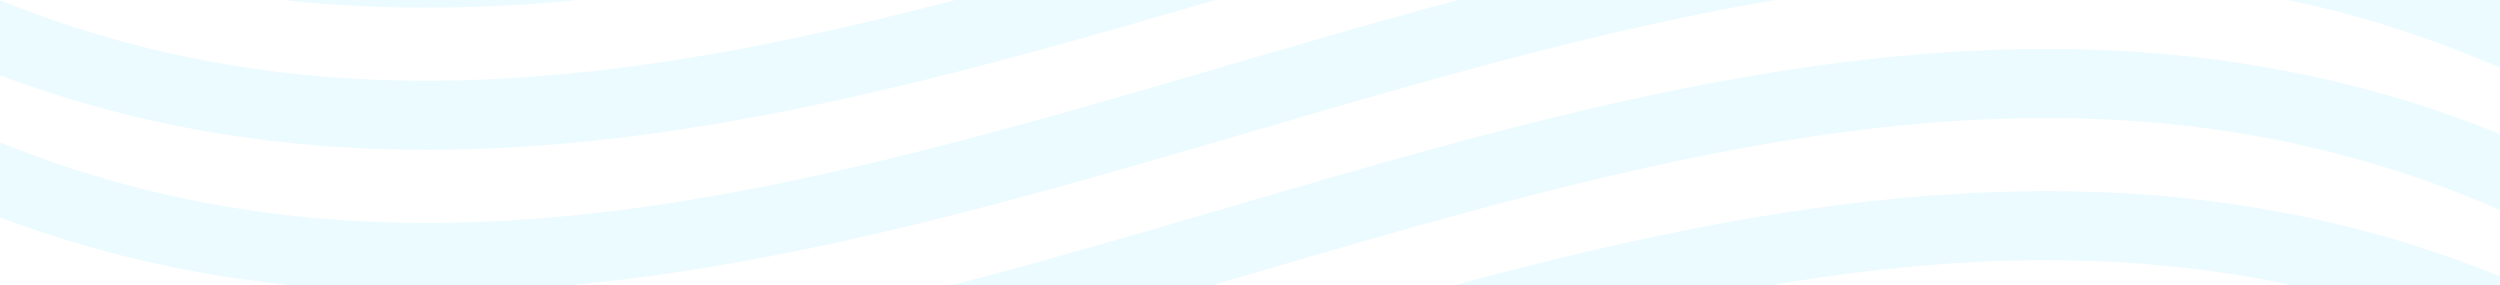 <?xml version="1.0" encoding="UTF-8"?>
<svg xmlns="http://www.w3.org/2000/svg" width="1920" height="219" viewBox="0 0 1920 219" fill="none">
  <g opacity="0.16" clip-path="url(#clip0_1_24)">
    <path d="M942.064 268.843C618.073 363.563 310.217 453.586 0 327.704V385.411C109.315 426.411 218.618 442.668 327.575 442.656C539.718 442.644 750.523 381.019 957.207 320.605C1288.4 223.744 1602.75 131.821 1920 270.458V212.11C1803.78 165.154 1687.48 146.774 1571.67 146.762C1359.49 146.75 1148.77 208.389 942.064 268.843Z" fill="#84E7FC"></path>
    <path d="M942.064 159.631C618.085 254.381 310.228 344.404 0 218.521V276.221C109.315 317.234 218.618 333.478 327.575 333.466C539.718 333.466 750.534 271.841 957.207 211.41C1288.4 114.574 1602.75 22.64 1920 161.27V102.911C1803.8 55.972 1687.49 37.592 1571.67 37.581C1359.49 37.569 1148.77 99.2 942.064 159.631Z" fill="#84E7FC"></path>
    <path d="M942.064 50.45C618.085 145.176 310.228 235.211 0 109.321V167.021C109.315 208.028 218.618 224.272 327.575 224.272C539.718 224.266 750.534 162.635 957.207 102.204C1288.38 5.36 1602.73 -86.568 1920 52.068V-6.279C1803.77 -53.23 1687.5 -71.609 1571.67 -71.609C1359.51 -71.609 1148.75 -9.983 942.064 50.453" fill="#84E7FC"></path>
    <path d="M942.064 -58.741C618.1 35.994 310.2 125.982 0 0.135V57.835C109.3 98.848 218.606 115.092 327.575 115.092C539.718 115.08 750.523 53.455 957.207 -6.988C1288.4 -103.813 1602.75 -195.747 1920 -57.111V-115.479C1803.77 -162.43 1687.5 -180.809 1571.67 -180.809C1359.51 -180.809 1148.75 -119.183 942.064 -58.747" fill="#84E7FC"></path>
    <path d="M942.064 -167.941C618.073 -73.206 310.217 16.821 0 -109.059V-51.352C109.315 -10.352 218.618 5.899 327.575 5.888C539.718 5.882 750.523 -55.749 957.207 -116.169C1288.4 -213.024 1602.75 -304.946 1920 -166.305V-224.658C1803.78 -271.609 1687.49 -289.996 1571.67 -289.996C1359.49 -290.008 1148.77 -228.37 942.064 -167.934" fill="#84E7FC"></path>
  </g>
  <defs>
    <clipPath id="clip0_1_24">
      <rect width="1920" height="219" fill="white"></rect>
    </clipPath>
  </defs>
</svg>
